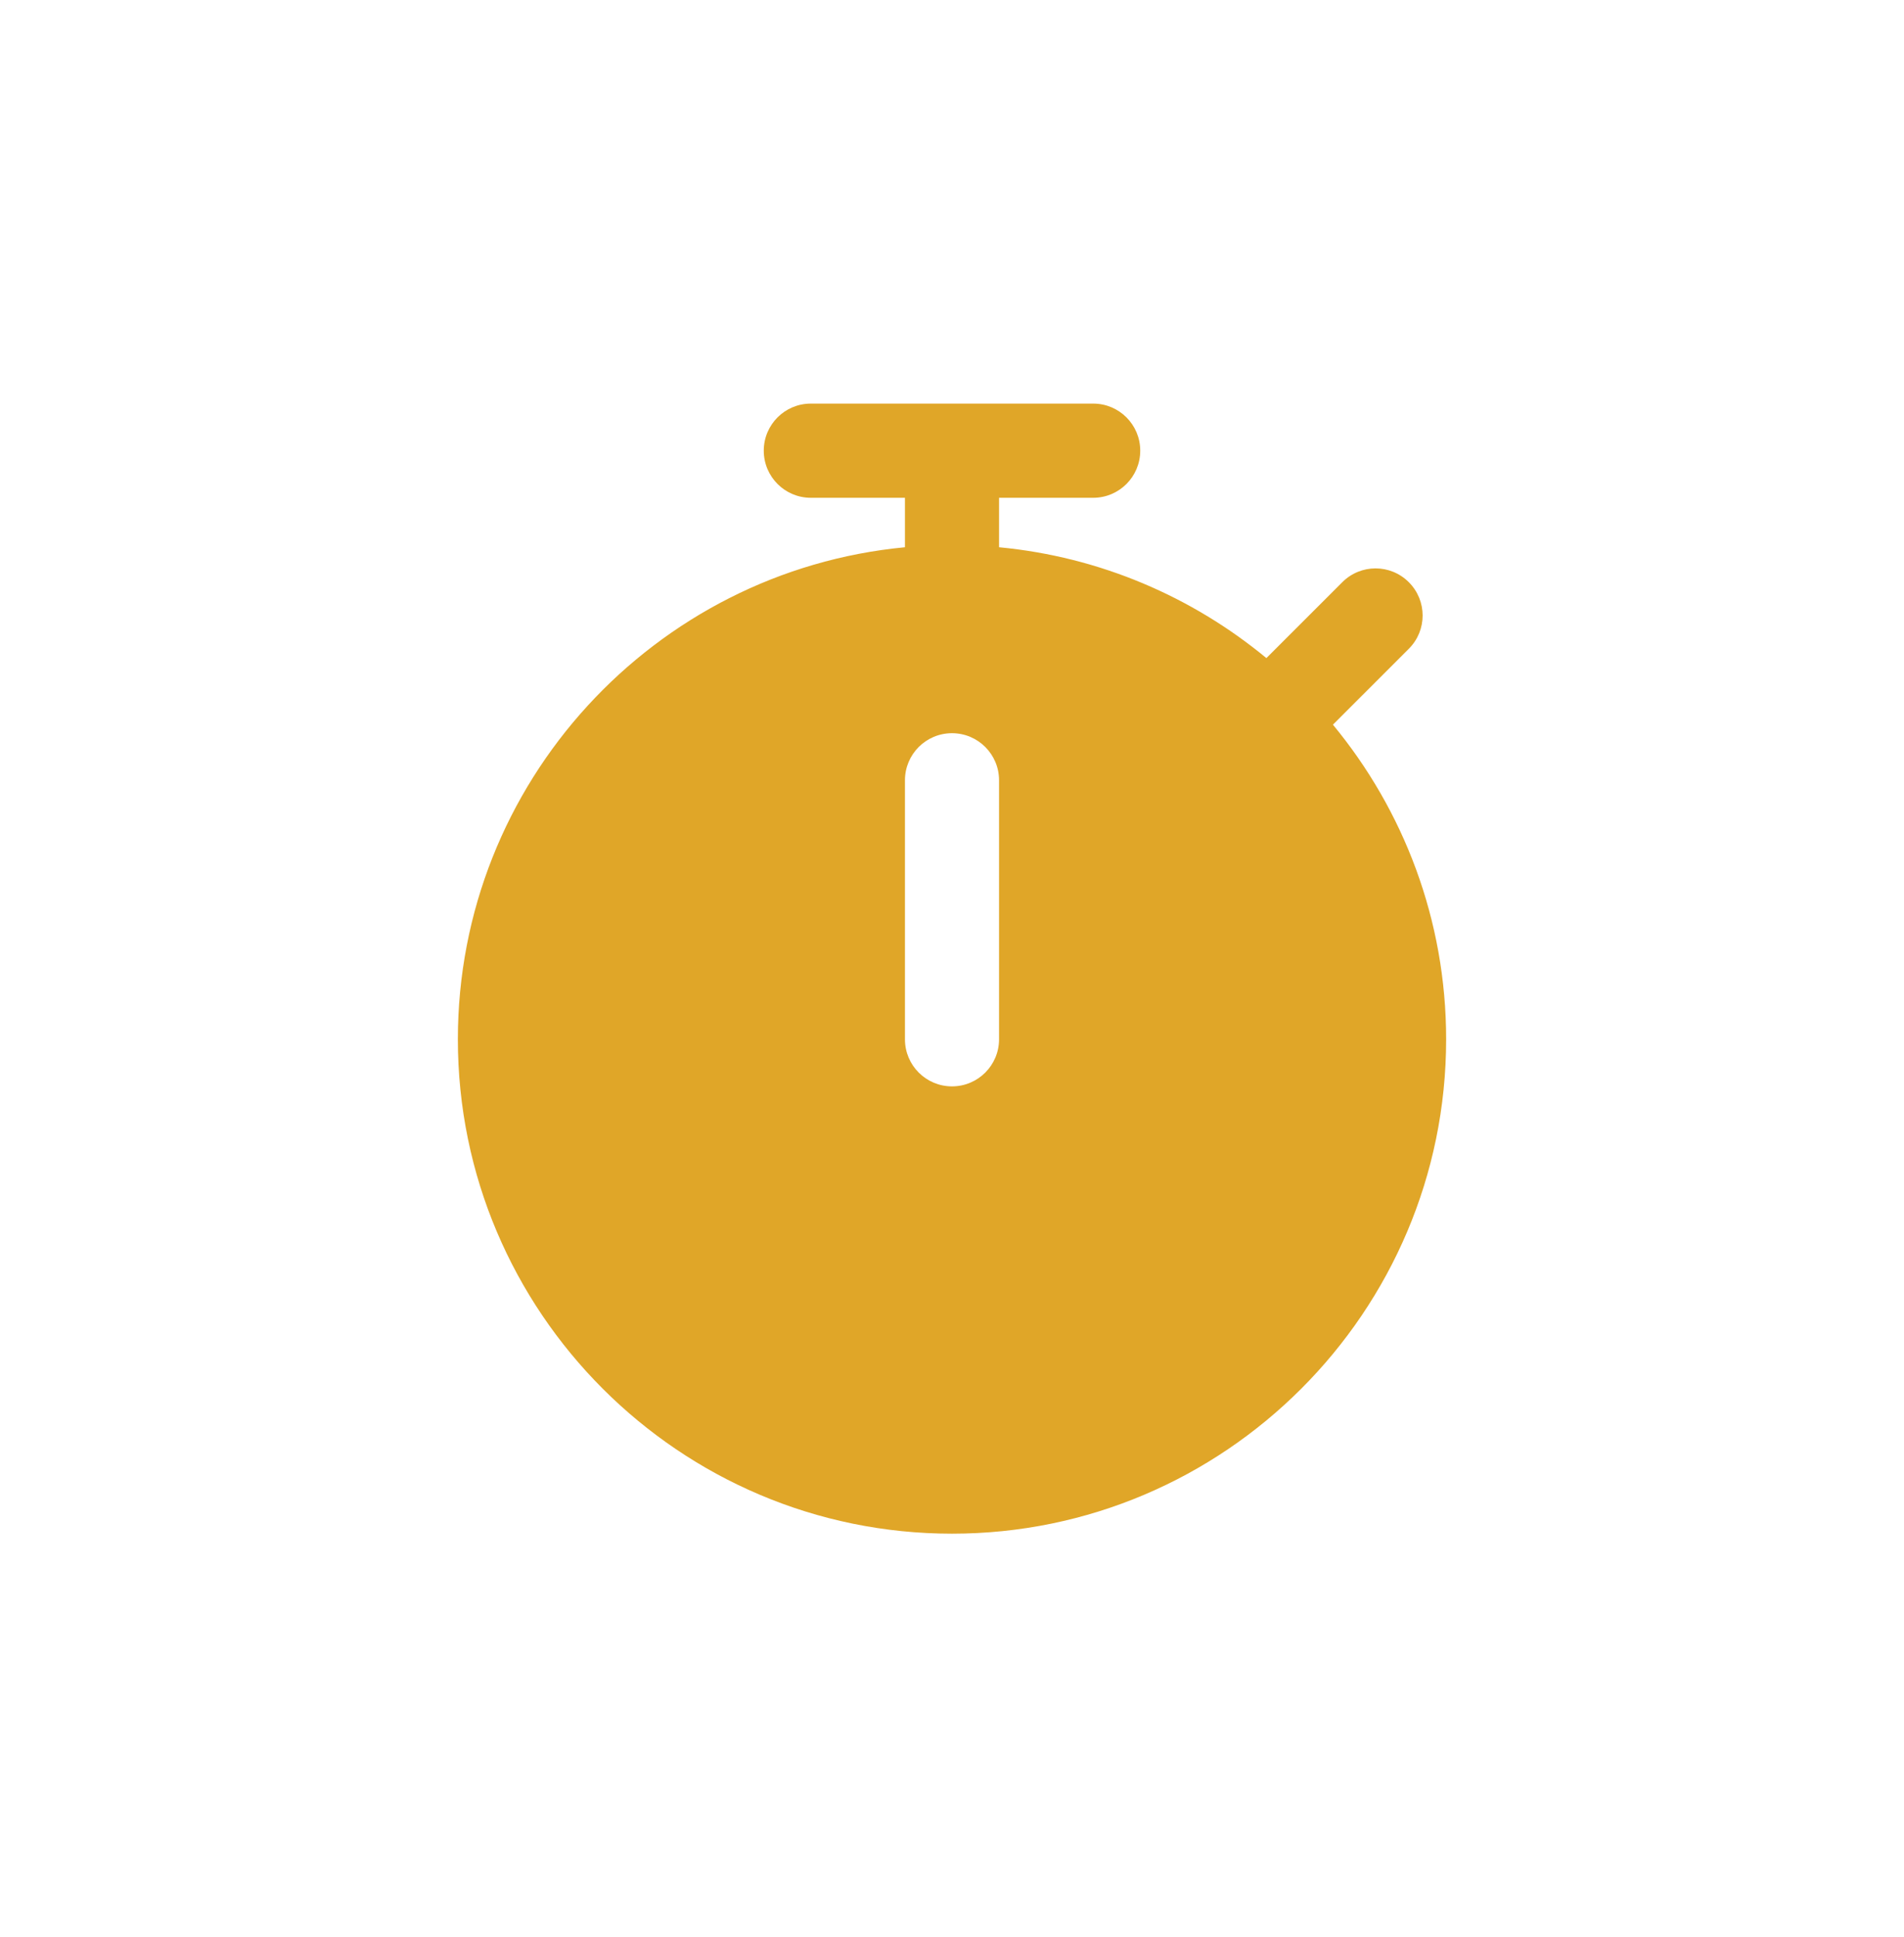 <?xml version="1.0" encoding="UTF-8"?>
<svg xmlns="http://www.w3.org/2000/svg" width="59" height="60" viewBox="0 0 59 60" fill="none">
  <g clip-path="url(#clip0_229_2665)">
    <path d="M41.304 22.444L43.656 20.093C44.226 19.525 44.226 18.602 43.656 18.032C43.086 17.461 42.164 17.461 41.594 18.032L39.242 20.382C36.946 18.485 34.087 17.245 30.958 16.949V15.417H33.875C34.681 15.417 35.333 14.763 35.333 13.958C35.333 13.153 34.681 12.5 33.875 12.5H25.125C24.319 12.5 23.667 13.153 23.667 13.958C23.667 14.763 24.319 15.417 25.125 15.417H28.042V16.949C20.28 17.686 14.188 24.237 14.188 32.188C14.188 40.631 21.056 47.5 29.5 47.5C37.944 47.5 44.812 40.631 44.812 32.188C44.812 28.489 43.494 25.094 41.304 22.444ZM30.958 32.188C30.958 32.994 30.305 33.646 29.5 33.646C28.695 33.646 28.042 32.994 28.042 32.188V24.167C28.042 23.36 28.695 22.708 29.5 22.708C30.305 22.708 30.958 23.36 30.958 24.167V32.188Z" fill="#E0A628"></path>
  </g>
  <defs>
    <clipPath id="clip0_229_2665">
      <rect width="35" height="35" fill="white" transform="translate(12 12.5)"></rect>
    </clipPath>
  </defs>
</svg>
